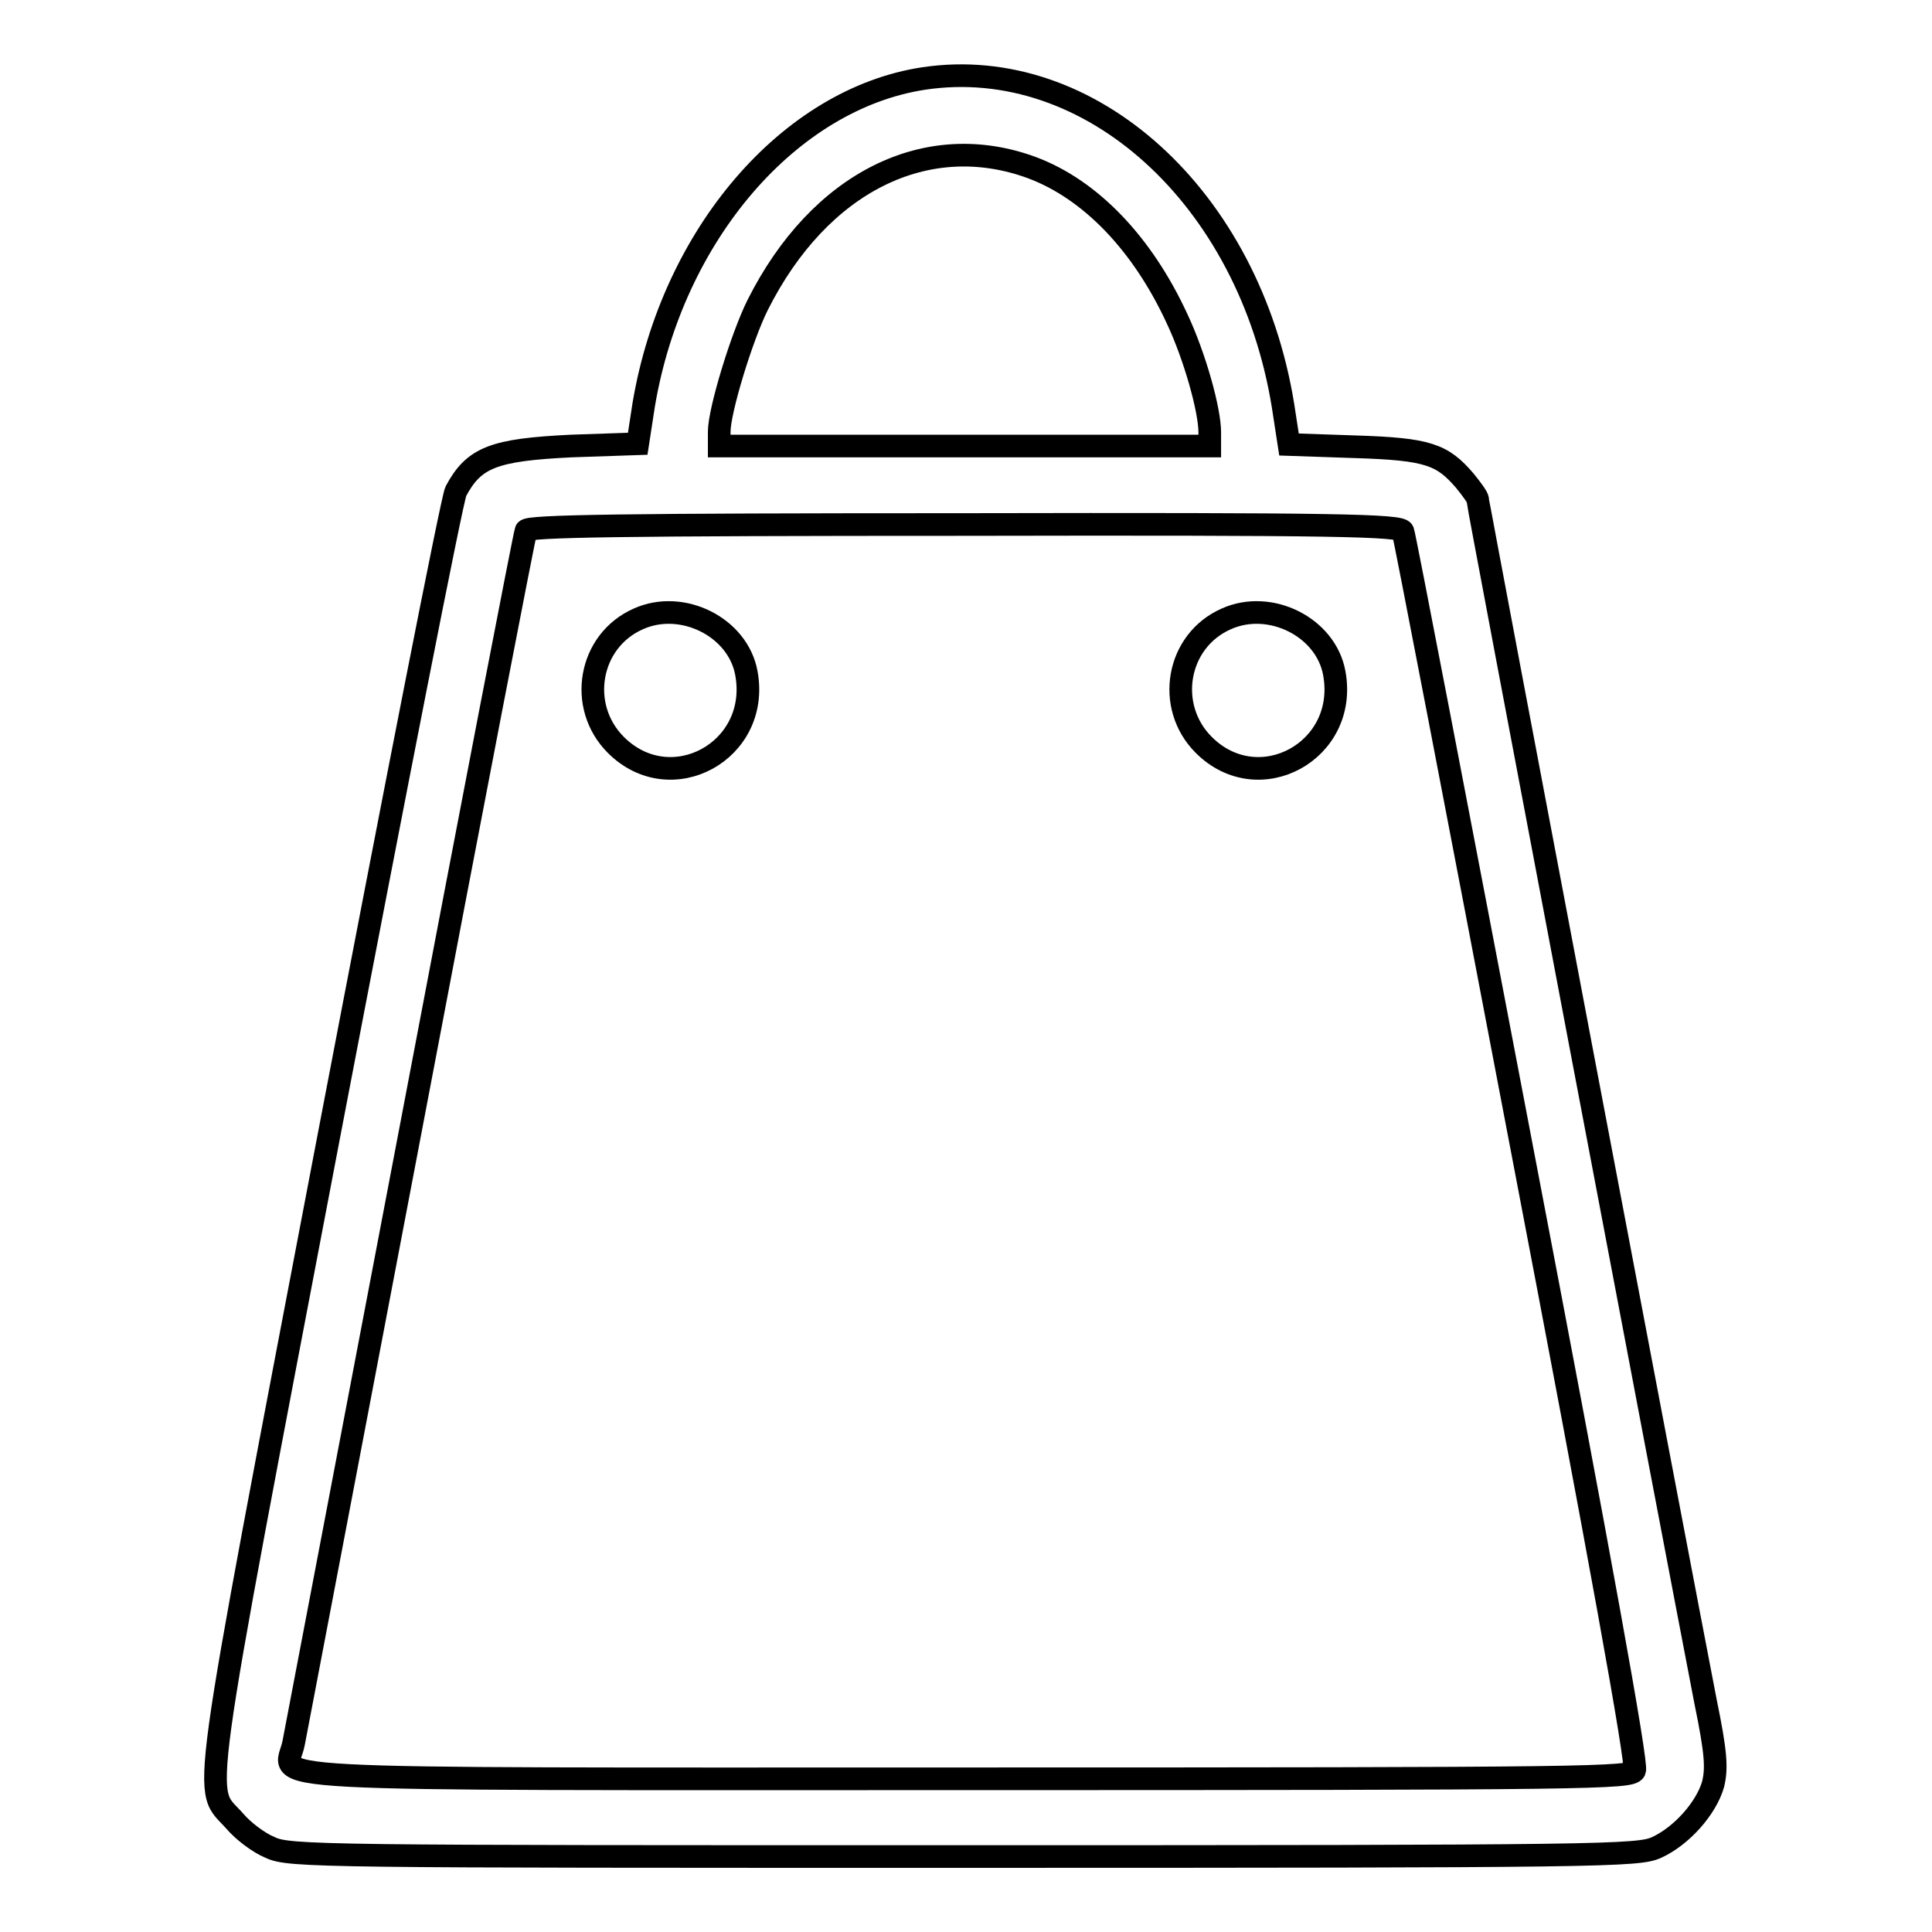 <?xml version="1.0" encoding="utf-8"?>
<!-- Svg Vector Icons : http://www.onlinewebfonts.com/icon -->
<!DOCTYPE svg PUBLIC "-//W3C//DTD SVG 1.1//EN" "http://www.w3.org/Graphics/SVG/1.1/DTD/svg11.dtd">
<svg version="1.1" xmlns="http://www.w3.org/2000/svg" xmlns:xlink="http://www.w3.org/1999/xlink" x="0px" y="0px" viewBox="0 0 256 256" enable-background="new 0 0 256 256" xml:space="preserve">
<g><g><g><path stroke-width="3" fill-opacity="0" stroke="#000000"  d="M122.4,10.4c-17.8,2.7-33.3,20.7-37.1,43.2l-0.8,5.2l-8.8,0.3c-10.3,0.5-12.9,1.5-15.3,6c-0.5,1-8,39.3-16.8,85.3c-17.6,92.3-16.7,86.1-12.5,90.9c1.1,1.3,3.2,2.9,4.7,3.5c2.5,1.2,6.9,1.2,91.9,1.2c85,0,89.4-0.1,91.8-1.2c3.3-1.5,6.6-5.2,7.5-8.4c0.5-2.1,0.4-4.1-1-10.9c-3.8-19.6-30.2-158.8-30.2-159.3c0-0.3-0.8-1.4-1.7-2.5c-3-3.5-4.9-4.2-14.5-4.5l-8.8-0.3l-0.8-5.2C165.5,26.1,144.4,7.1,122.4,10.4z M136.7,22.2c7.8,2.9,14.7,10.1,19.3,20.1c2.3,4.9,4.3,12,4.3,15v1.8h-32.5H95.3v-1.9c0-2.8,3-12.6,5.1-16.8C108.6,24.1,122.8,17.1,136.7,22.2z M185.9,70.4c0.2,0.5,7.3,37.4,15.8,82c10.3,53.8,15.3,81.4,14.9,82.2c-0.5,1-5.4,1.1-88.5,1.1c-98.2,0-90.2,0.4-89.2-4.7c0.3-1.6,7.3-38.2,15.5-81.3c8.2-43.2,15.1-78.9,15.3-79.4c0.2-0.6,12.5-0.8,58.1-0.8C177.2,69.4,185.6,69.6,185.9,70.4z"/><path stroke-width="3" fill-opacity="0" stroke="#000000"  d="M84.6,82c-6.6,2.9-8.1,11.6-3,16.7c7.3,7.3,19.2,0.8,17.3-9.5C97.8,83.1,90.4,79.4,84.6,82z"/><path stroke-width="3" fill-opacity="0" stroke="#000000"  d="M162.5,82c-6.6,2.9-8.1,11.6-3,16.7c7.3,7.3,19.2,0.8,17.3-9.5C175.7,83.1,168.3,79.4,162.5,82z"/></g></g></g>
</svg>